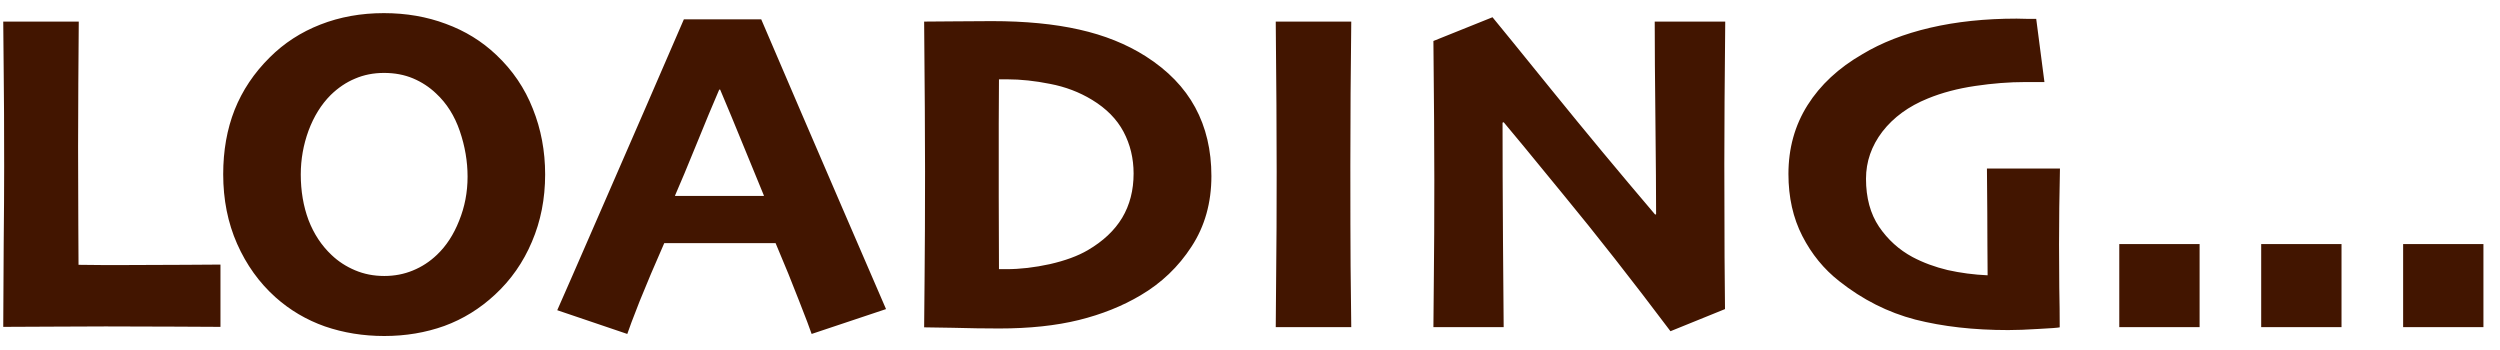 <svg width="107" height="15" viewBox="0 0 107 15" fill="none" xmlns="http://www.w3.org/2000/svg">
<path d="M9.436 13.99C9.188 13.99 8.547 13.987 7.512 13.98C6.483 13.974 5.487 13.971 4.523 13.971C3.755 13.971 3.003 13.974 2.268 13.98C1.538 13.987 0.829 13.99 0.139 13.99C0.145 12.896 0.152 11.718 0.158 10.455C0.171 9.192 0.178 8.085 0.178 7.135C0.178 5.423 0.171 4.055 0.158 3.033C0.152 2.005 0.145 1.301 0.139 0.924H3.371C3.365 1.712 3.358 2.59 3.352 3.561C3.345 4.531 3.342 5.436 3.342 6.275C3.342 7.525 3.345 8.645 3.352 9.635C3.358 10.618 3.361 11.184 3.361 11.334C3.654 11.334 3.99 11.337 4.367 11.344C4.745 11.344 5.083 11.344 5.383 11.344C6.242 11.344 7.085 11.341 7.912 11.334C8.739 11.328 9.247 11.324 9.436 11.324V13.99ZM23.332 7.467C23.332 8.508 23.143 9.469 22.766 10.348C22.395 11.227 21.867 11.982 21.184 12.613C20.539 13.212 19.816 13.658 19.016 13.951C18.215 14.238 17.359 14.381 16.447 14.381C15.549 14.381 14.703 14.244 13.908 13.971C13.114 13.691 12.408 13.274 11.789 12.721C11.092 12.096 10.546 11.334 10.148 10.435C9.751 9.537 9.553 8.544 9.553 7.457C9.553 6.448 9.715 5.53 10.041 4.703C10.373 3.87 10.874 3.121 11.545 2.457C12.157 1.845 12.88 1.376 13.713 1.051C14.546 0.725 15.451 0.562 16.428 0.562C17.385 0.562 18.27 0.715 19.084 1.021C19.904 1.321 20.624 1.764 21.242 2.35C21.939 3.007 22.46 3.775 22.805 4.654C23.156 5.527 23.332 6.464 23.332 7.467ZM20.012 7.564C20.012 6.907 19.901 6.256 19.68 5.611C19.458 4.96 19.12 4.423 18.664 4C18.378 3.727 18.049 3.512 17.678 3.355C17.307 3.199 16.893 3.121 16.438 3.121C15.988 3.121 15.575 3.202 15.197 3.365C14.82 3.521 14.471 3.756 14.152 4.068C13.749 4.472 13.433 4.98 13.205 5.592C12.984 6.197 12.873 6.822 12.873 7.467C12.873 8.176 12.984 8.827 13.205 9.42C13.433 10.012 13.762 10.51 14.191 10.914C14.478 11.188 14.813 11.406 15.197 11.568C15.581 11.731 15.998 11.812 16.447 11.812C16.884 11.812 17.29 11.734 17.668 11.578C18.052 11.422 18.397 11.197 18.703 10.904C19.1 10.527 19.416 10.042 19.65 9.449C19.891 8.857 20.012 8.229 20.012 7.564ZM37.922 13.229L34.738 14.293C34.667 14.078 34.488 13.606 34.201 12.877C33.921 12.148 33.586 11.324 33.195 10.406H28.43C28.02 11.337 27.668 12.167 27.375 12.896C27.088 13.626 26.913 14.091 26.848 14.293L23.85 13.277C24.025 12.887 24.703 11.337 25.881 8.629C27.066 5.914 28.195 3.313 29.27 0.826H32.58C33.7 3.443 34.849 6.116 36.027 8.844C37.206 11.565 37.837 13.027 37.922 13.229ZM32.697 8.375C32.424 7.711 32.124 6.982 31.799 6.188C31.473 5.387 31.148 4.602 30.822 3.834H30.783C30.51 4.465 30.184 5.247 29.807 6.178C29.429 7.109 29.123 7.841 28.889 8.375L28.898 8.385H32.688L32.697 8.375ZM51.848 7.535C51.848 8.681 51.565 9.687 50.998 10.553C50.438 11.419 49.709 12.115 48.81 12.643C48.029 13.105 47.15 13.456 46.174 13.697C45.197 13.938 44.061 14.059 42.766 14.059C42.16 14.059 41.493 14.049 40.764 14.029C40.041 14.016 39.637 14.01 39.553 14.01C39.553 13.945 39.559 13.255 39.572 11.94C39.585 10.624 39.592 9.088 39.592 7.33C39.592 6.601 39.589 5.689 39.582 4.596C39.575 3.502 39.566 2.278 39.553 0.924C39.657 0.924 40.09 0.921 40.852 0.914C41.613 0.908 42.147 0.904 42.453 0.904C43.879 0.904 45.126 1.025 46.193 1.266C47.268 1.507 48.215 1.887 49.035 2.408C49.986 3.014 50.692 3.743 51.154 4.596C51.617 5.449 51.848 6.428 51.848 7.535ZM48.518 7.428C48.518 6.777 48.374 6.181 48.088 5.641C47.801 5.1 47.352 4.645 46.74 4.273C46.193 3.941 45.594 3.714 44.943 3.59C44.299 3.46 43.687 3.395 43.107 3.395C43.042 3.395 42.971 3.395 42.893 3.395C42.821 3.395 42.775 3.395 42.756 3.395C42.749 4.059 42.746 4.69 42.746 5.289C42.746 5.888 42.746 6.38 42.746 6.764C42.746 7.109 42.746 7.659 42.746 8.414C42.746 9.169 42.749 10.204 42.756 11.52C42.815 11.52 42.867 11.52 42.912 11.52C42.958 11.52 43.013 11.52 43.078 11.52C43.664 11.52 44.283 11.448 44.934 11.305C45.591 11.155 46.132 10.956 46.555 10.709C47.212 10.325 47.704 9.863 48.029 9.322C48.355 8.775 48.518 8.144 48.518 7.428ZM57.834 14H54.602C54.608 13.447 54.615 12.646 54.621 11.598C54.634 10.55 54.641 9.127 54.641 7.33C54.641 6.575 54.637 5.621 54.631 4.469C54.624 3.31 54.615 2.128 54.602 0.924H57.834C57.828 1.816 57.818 2.844 57.805 4.01C57.798 5.169 57.795 6.201 57.795 7.105C57.795 8.948 57.798 10.374 57.805 11.383C57.818 12.385 57.828 13.258 57.834 14ZM73.84 0.924C73.827 2.057 73.817 3.196 73.811 4.342C73.804 5.481 73.801 6.376 73.801 7.027C73.801 8.505 73.804 9.83 73.811 11.002C73.824 12.174 73.83 12.916 73.83 13.229L71.496 14.176C69.849 11.988 68.322 10.042 66.916 8.336C65.516 6.624 64.663 5.589 64.357 5.23L64.309 5.25C64.309 6.65 64.315 8.346 64.328 10.338C64.348 12.324 64.357 13.544 64.357 14H61.35C61.356 13.675 61.363 12.958 61.369 11.852C61.382 10.745 61.389 9.368 61.389 7.721C61.389 7.05 61.385 6.191 61.379 5.143C61.372 4.088 61.363 2.958 61.35 1.754L63.879 0.738C64.165 1.083 65.015 2.128 66.428 3.873C67.841 5.618 69.312 7.389 70.842 9.186L70.881 9.166C70.881 8.268 70.871 6.936 70.852 5.172C70.832 3.408 70.822 1.992 70.822 0.924H73.84ZM88.166 7.213C88.159 7.708 88.15 8.261 88.137 8.873C88.13 9.479 88.127 10.006 88.127 10.455C88.127 11.067 88.13 11.685 88.137 12.31C88.15 12.929 88.156 13.495 88.156 14.01C88.072 14.029 87.772 14.052 87.258 14.078C86.743 14.111 86.307 14.127 85.949 14.127C84.478 14.127 83.153 13.977 81.975 13.678C80.803 13.372 79.719 12.825 78.723 12.037C78.065 11.523 77.538 10.878 77.141 10.104C76.743 9.329 76.545 8.443 76.545 7.447C76.545 6.347 76.818 5.364 77.365 4.498C77.912 3.632 78.693 2.906 79.709 2.32C80.529 1.826 81.496 1.448 82.609 1.188C83.729 0.927 84.963 0.797 86.311 0.797C86.48 0.797 86.63 0.8 86.76 0.807C86.897 0.807 87.027 0.807 87.15 0.807L87.502 3.512C87.437 3.512 87.32 3.512 87.15 3.512C86.981 3.512 86.822 3.512 86.672 3.512C86.001 3.512 85.292 3.567 84.543 3.678C83.794 3.788 83.117 3.967 82.512 4.215C81.691 4.547 81.044 5.019 80.568 5.631C80.1 6.243 79.865 6.917 79.865 7.652C79.865 8.466 80.051 9.15 80.422 9.703C80.799 10.257 81.278 10.69 81.857 11.002C82.313 11.243 82.814 11.428 83.361 11.559C83.915 11.682 84.484 11.757 85.07 11.783C85.07 11.659 85.067 11.22 85.061 10.465C85.061 9.71 85.054 8.626 85.041 7.213H88.166ZM94.143 14H90.705V10.445H94.143V14ZM100.217 14H96.779V10.445H100.217V14ZM106.291 14H102.854V10.445H106.291V14Z" fill="#421500"/>
</svg>
